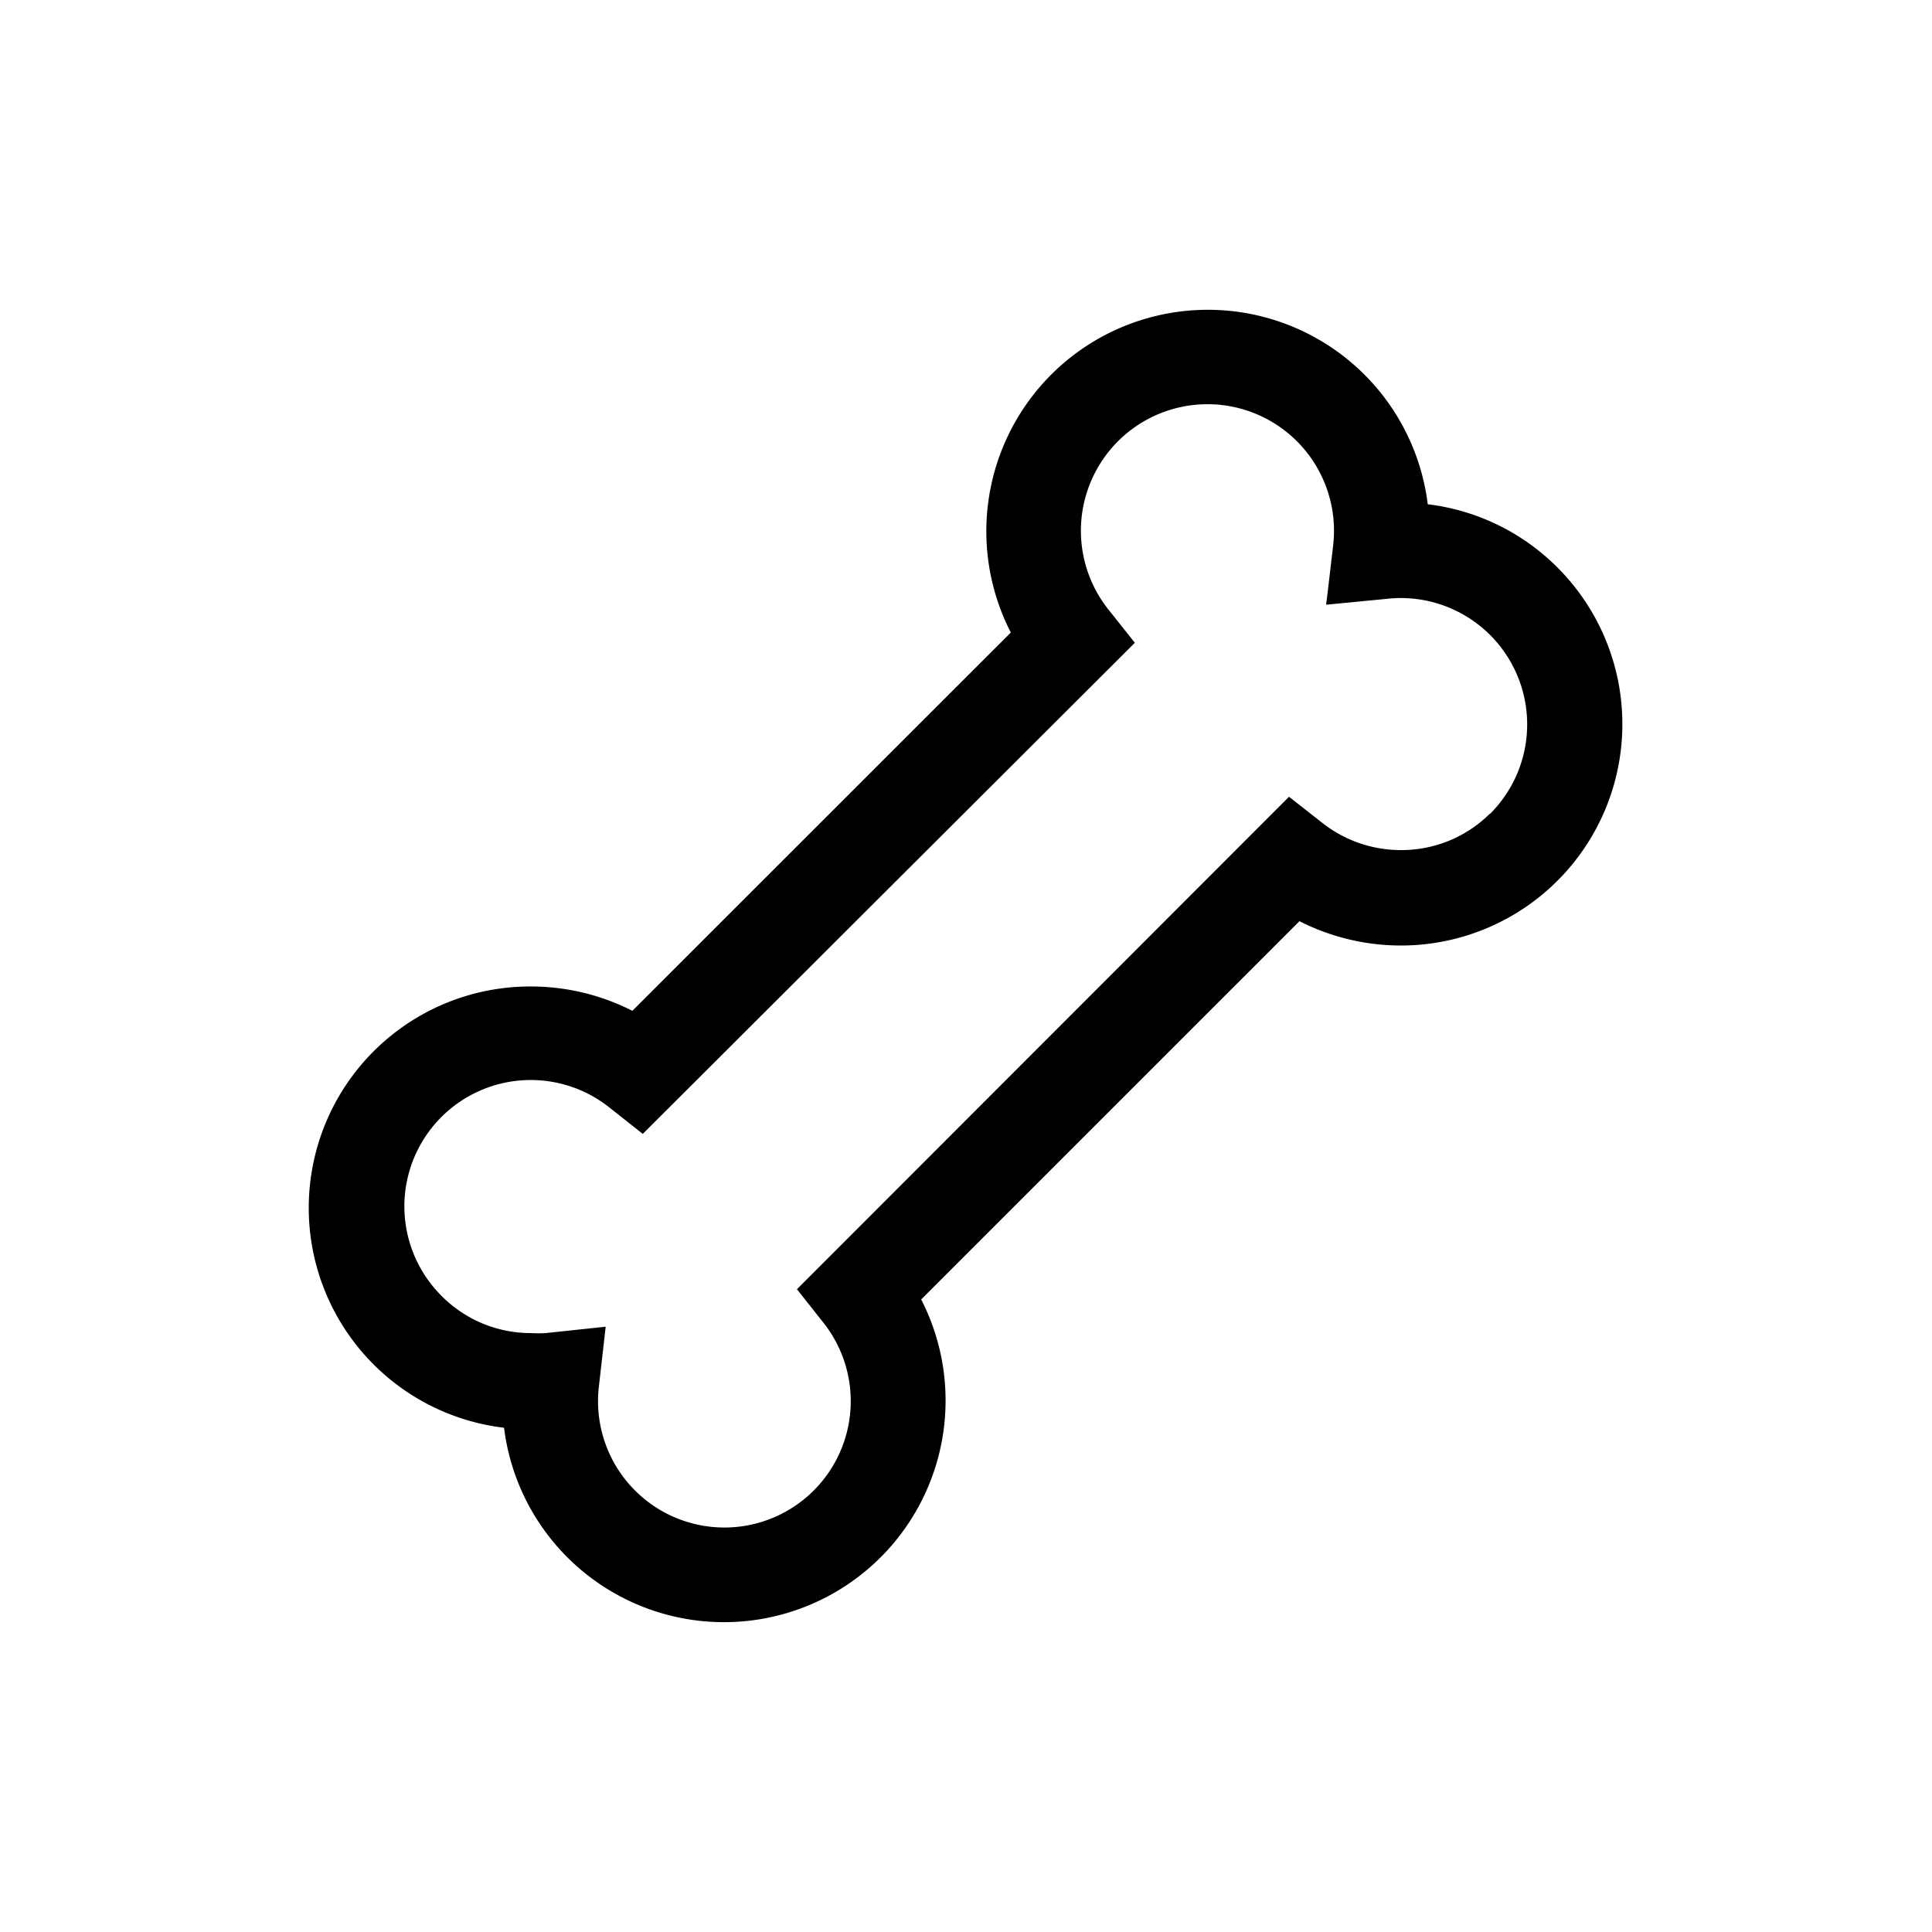 <svg id="レイヤー_1" data-name="レイヤー 1" xmlns="http://www.w3.org/2000/svg" viewBox="0 0 100 100"><path d="M80.61,29.37A11.41,11.41,0,0,0,73.9,26.1a11.47,11.47,0,0,0-19.49-6.71,11.47,11.47,0,0,0-2.09,13.35L32.73,52.32a11.57,11.57,0,0,0-5.24-1.26,11.46,11.46,0,0,0-1.4,22.84,11.47,11.47,0,1,0,21.59-6.64L67.26,47.68a11.6,11.6,0,0,0,5.24,1.26,11.46,11.46,0,0,0,8.11-19.57ZM77.12,42.11A6.49,6.49,0,0,1,72.5,44a6.56,6.56,0,0,1-4.06-1.41l-1.72-1.35L41.25,66.73l1.36,1.72A6.54,6.54,0,1,1,31,71.75l.35-3.08L28.25,69a6.34,6.34,0,0,1-.76,0,6.49,6.49,0,0,1-4.62-1.91,6.54,6.54,0,0,1,8.68-9.76l1.72,1.36L58.74,33.27l-1.36-1.71A6.55,6.55,0,1,1,69,28.26l-.29,2.48-.07.56h0v0L71.74,31a6.54,6.54,0,0,1,5.38,11.13Z"/></svg>